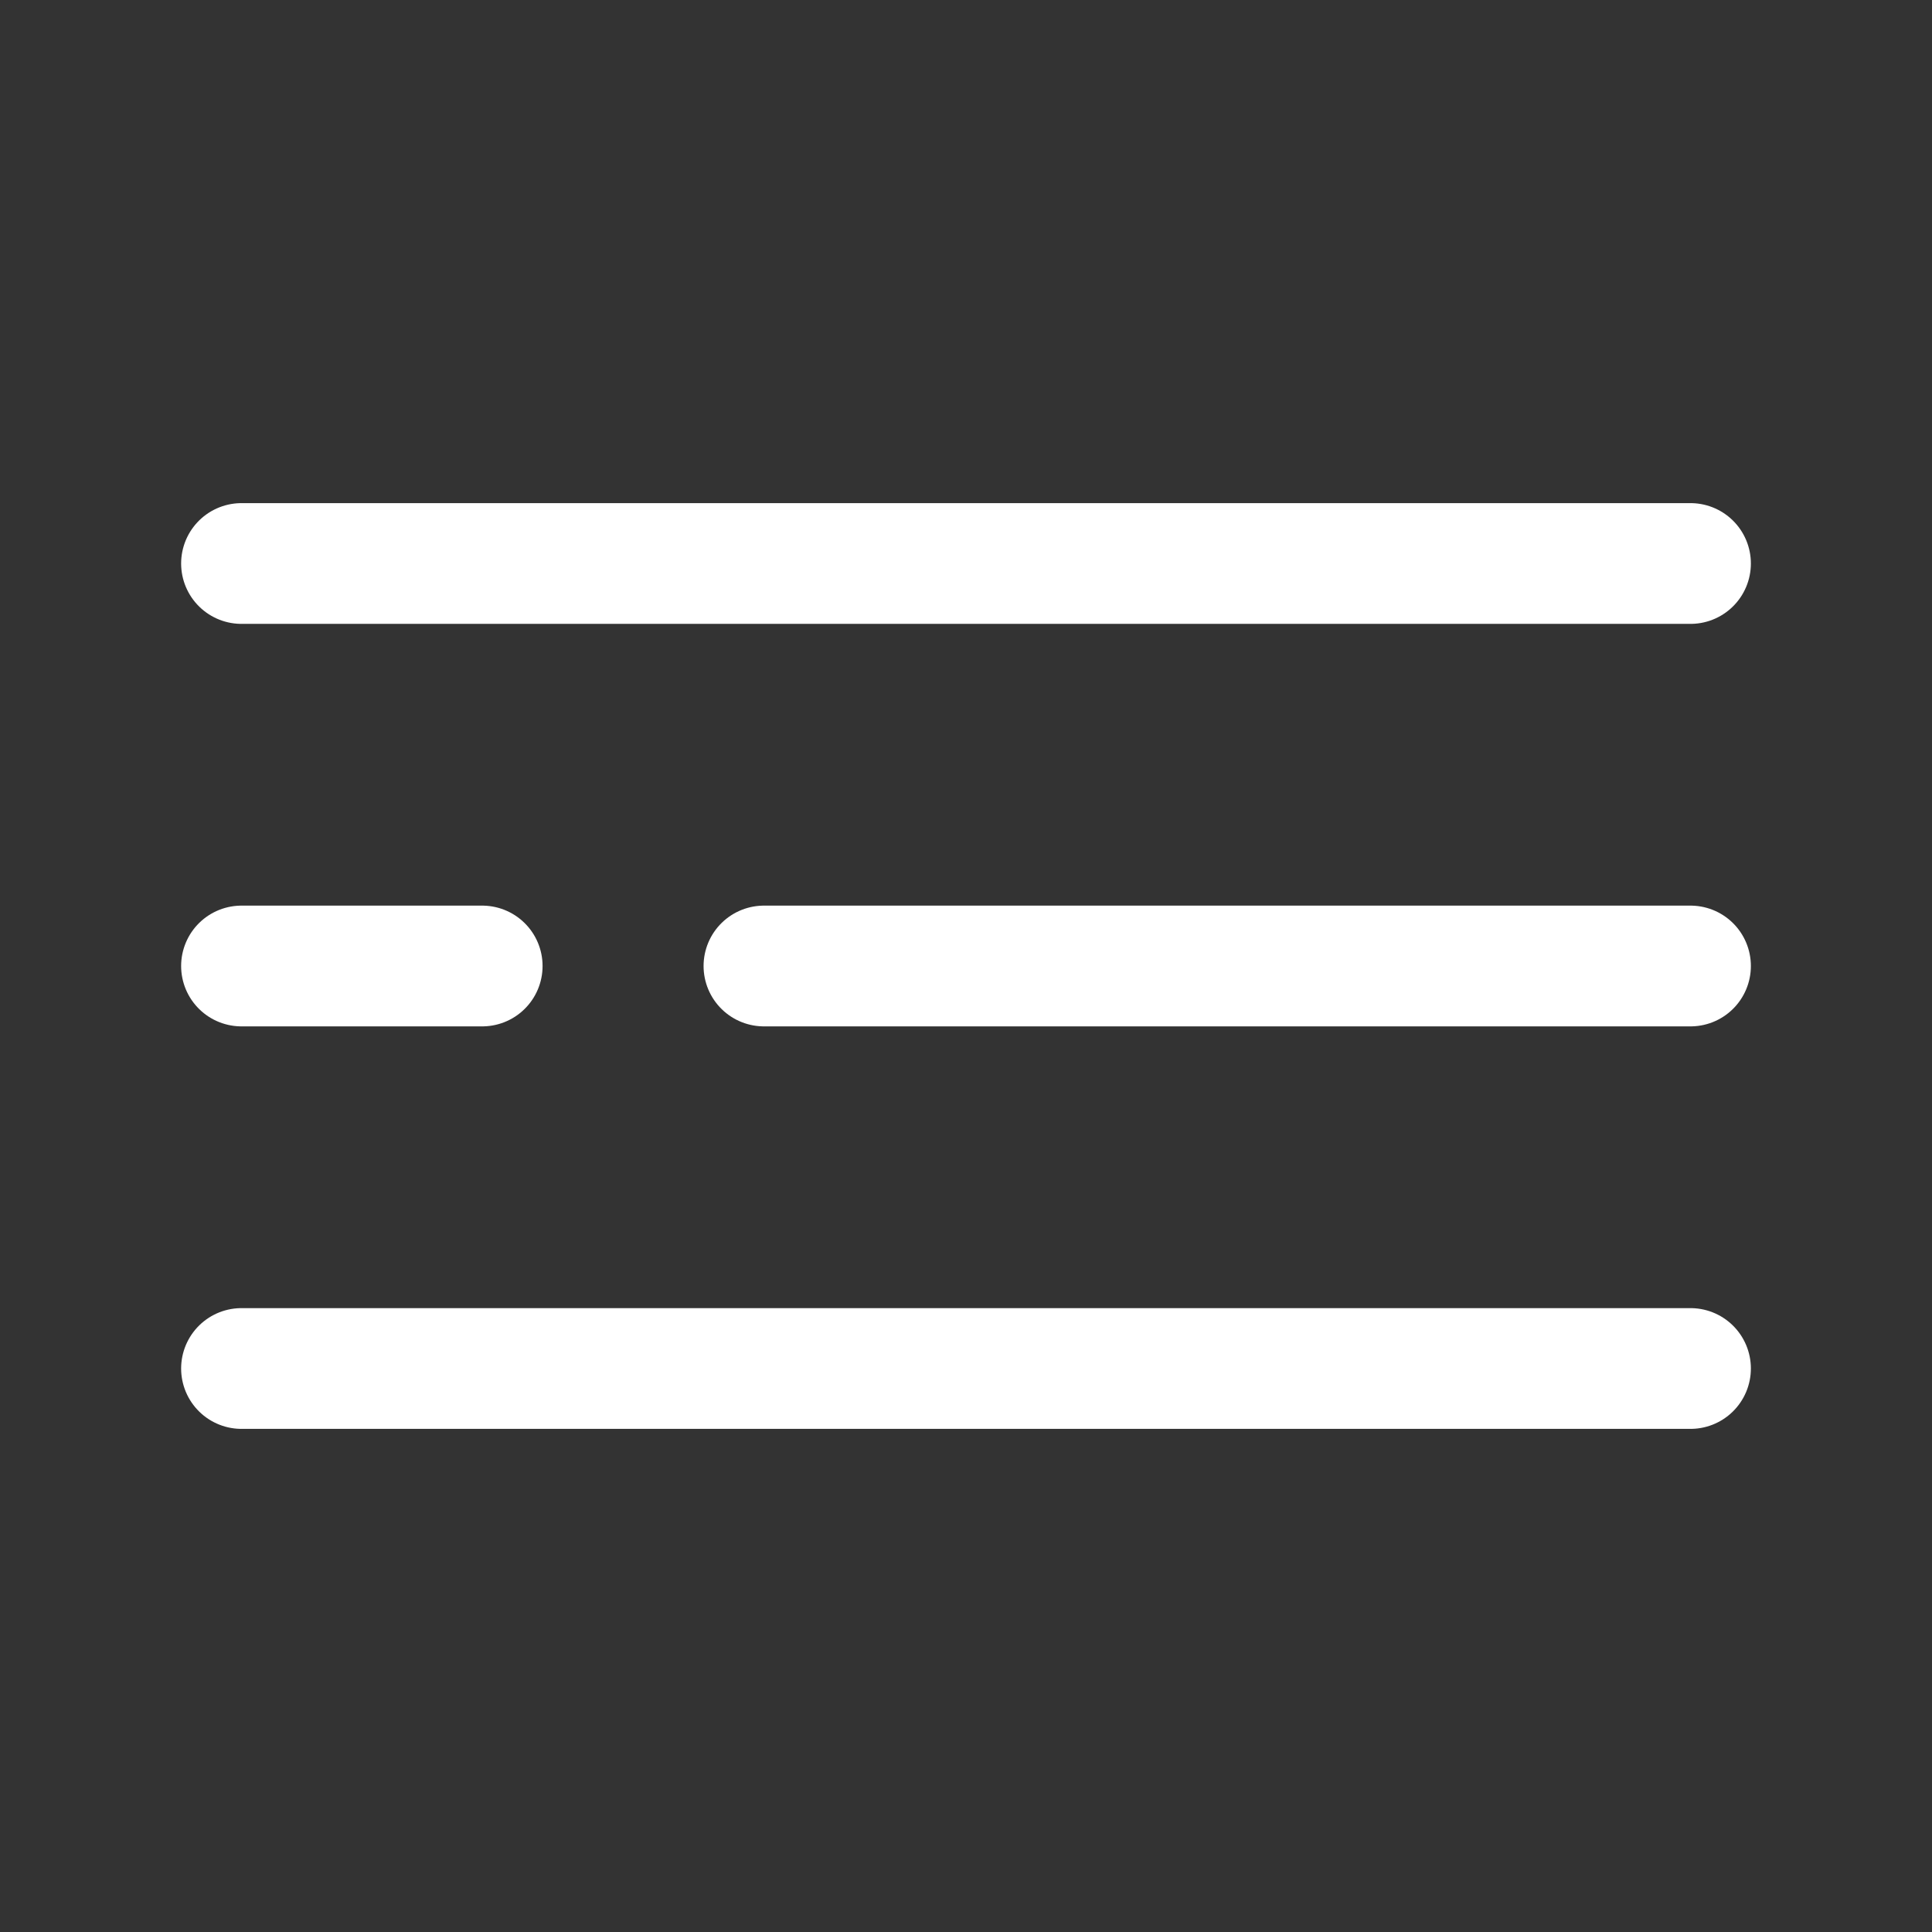 <svg width="24" height="24" viewBox="0 0 24 24" fill="none" xmlns="http://www.w3.org/2000/svg">
<rect x="0" y="0" width="24" height="24" fill="#333333" stroke="none"/>
<path d="M3 7H21" stroke="white" stroke-width="1.5" stroke-linecap="round"/>
<path d="M9.49 12H21" stroke="white" stroke-width="1.5" stroke-linecap="round"/>
<path d="M3 12H5.99" stroke="white" stroke-width="1.5" stroke-linecap="round"/>
<path d="M3 17H21" stroke="white" stroke-width="1.5" stroke-linecap="round"/>
</svg>
